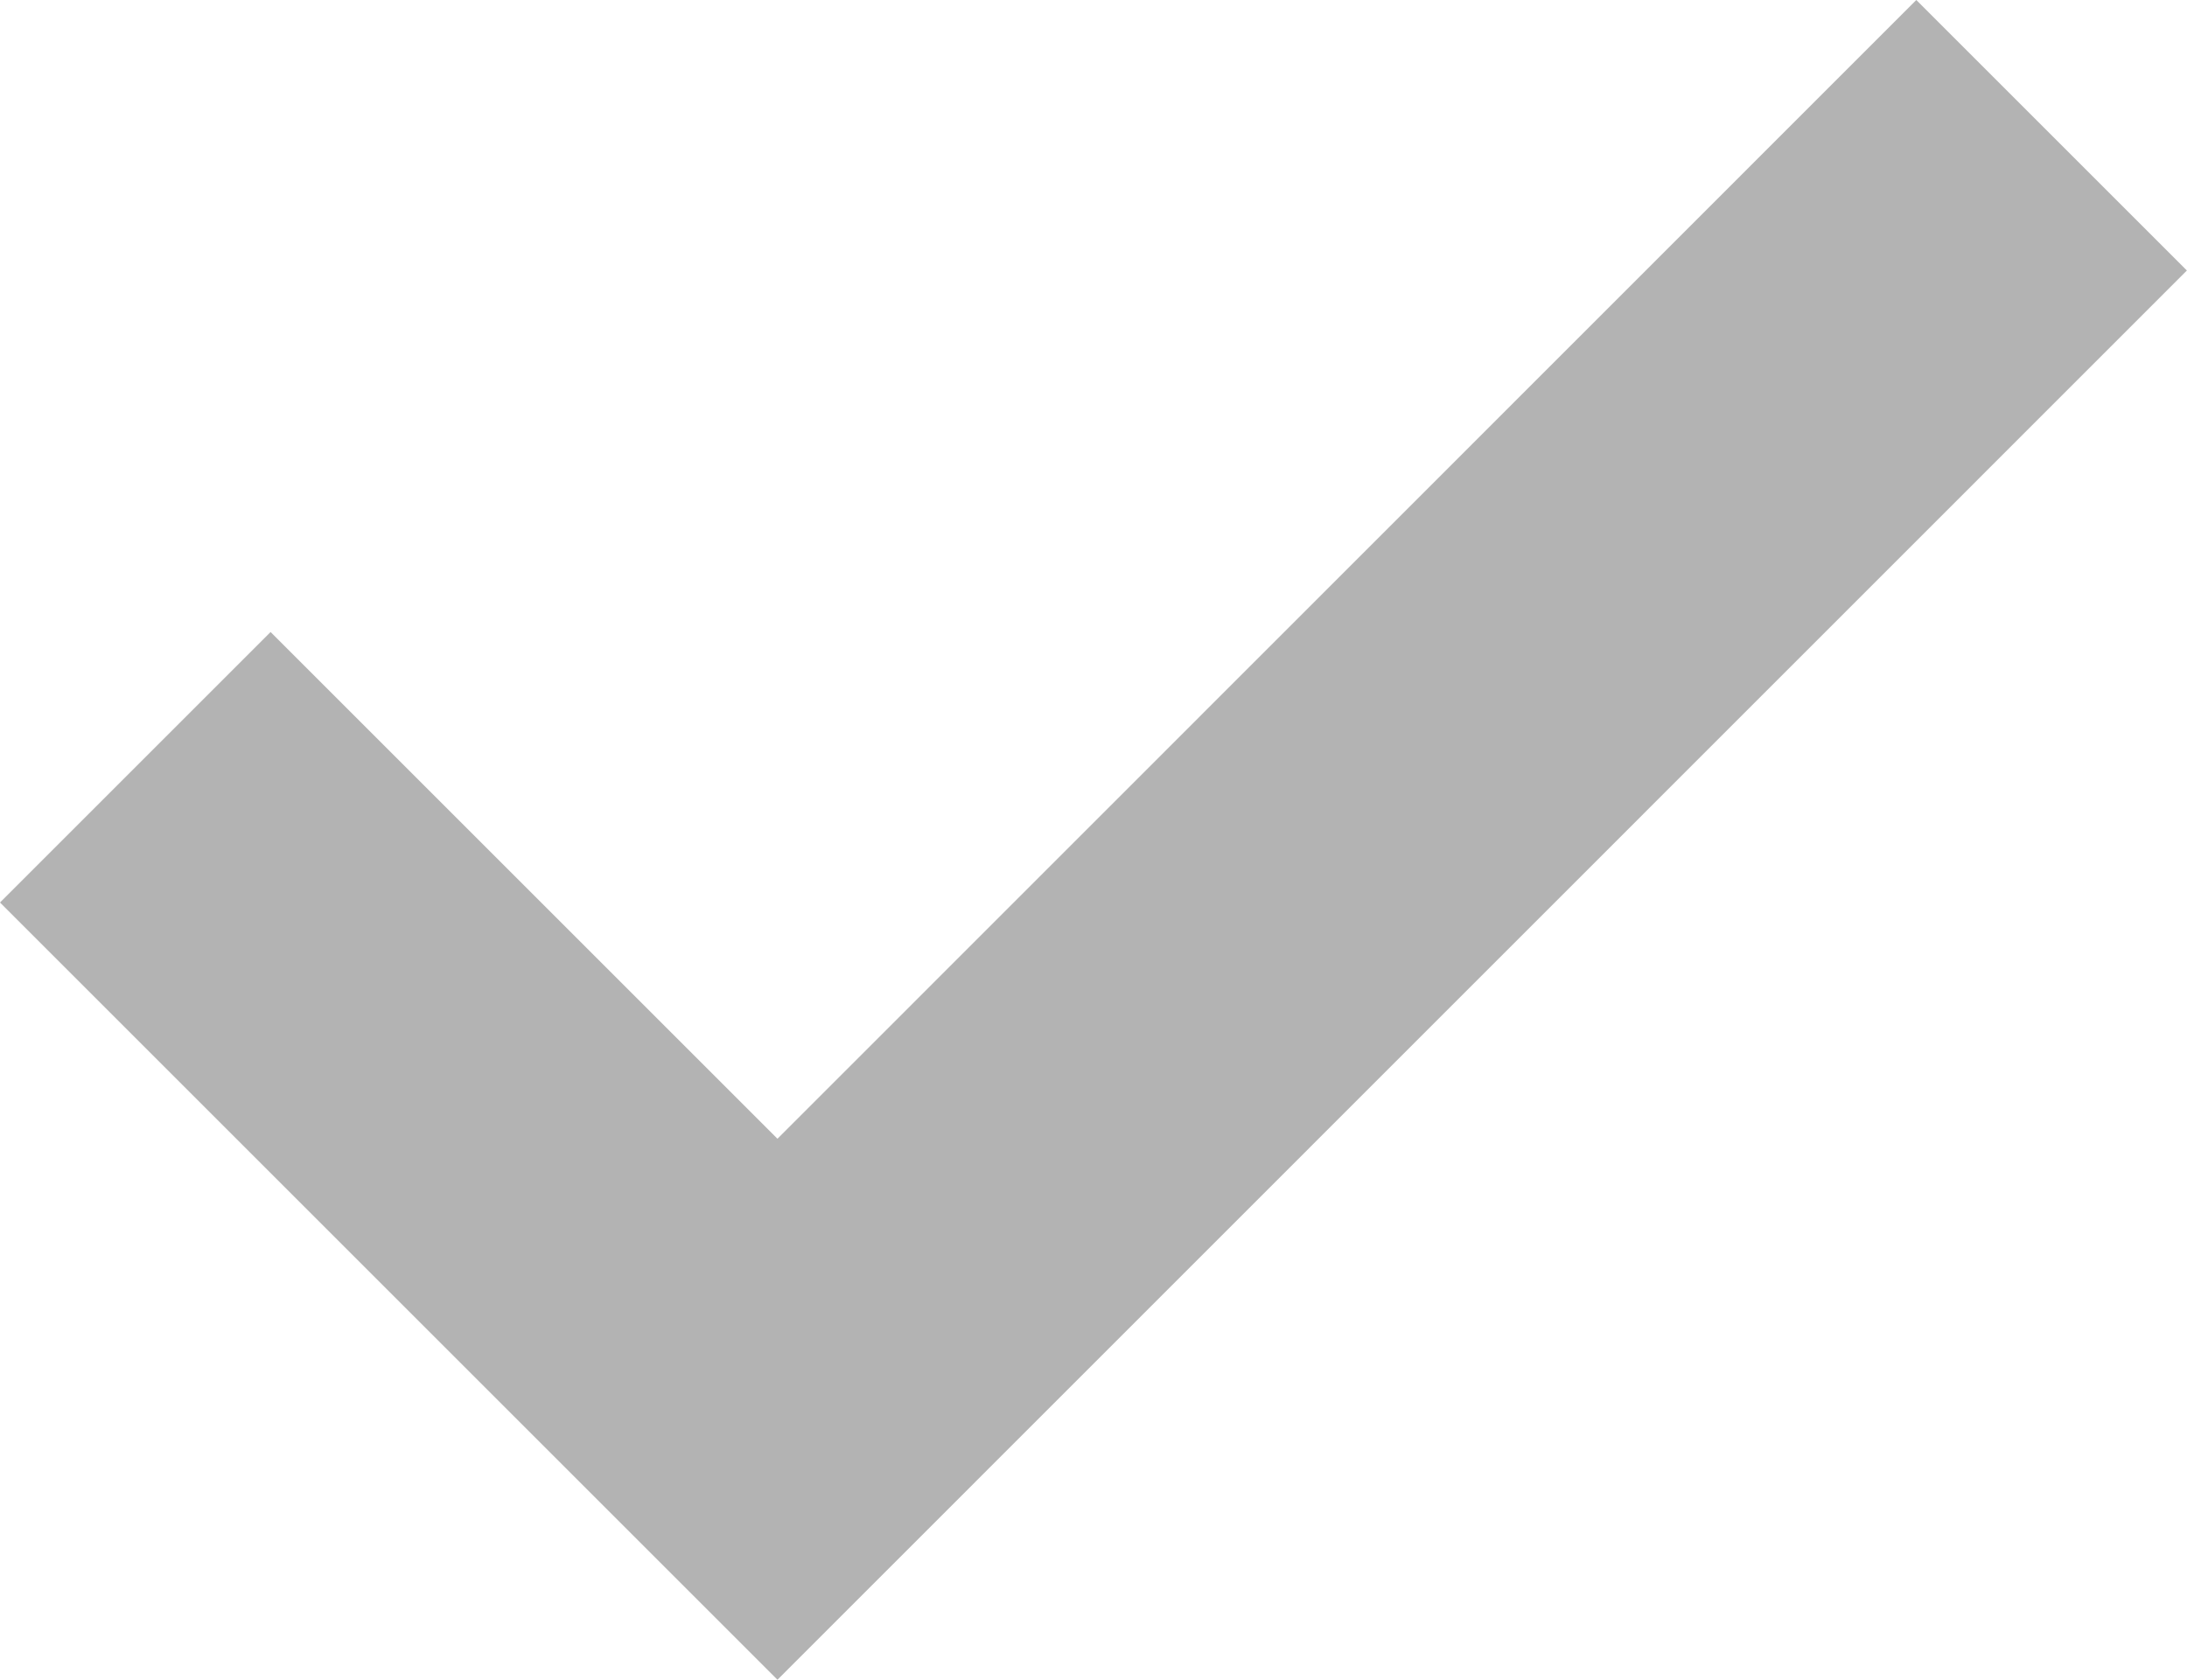 <svg xmlns="http://www.w3.org/2000/svg" width="17.871" height="13.729" viewBox="0 0 17.871 13.729">
  <path id="パス_779" data-name="パス 779" d="M11.383,13.73,5.03,7.377,7.241,5.166l4.142,4.142L20.689,0,22.9,2.211Z" transform="translate(-5.03 0)" opacity="0.3"/>
</svg>
